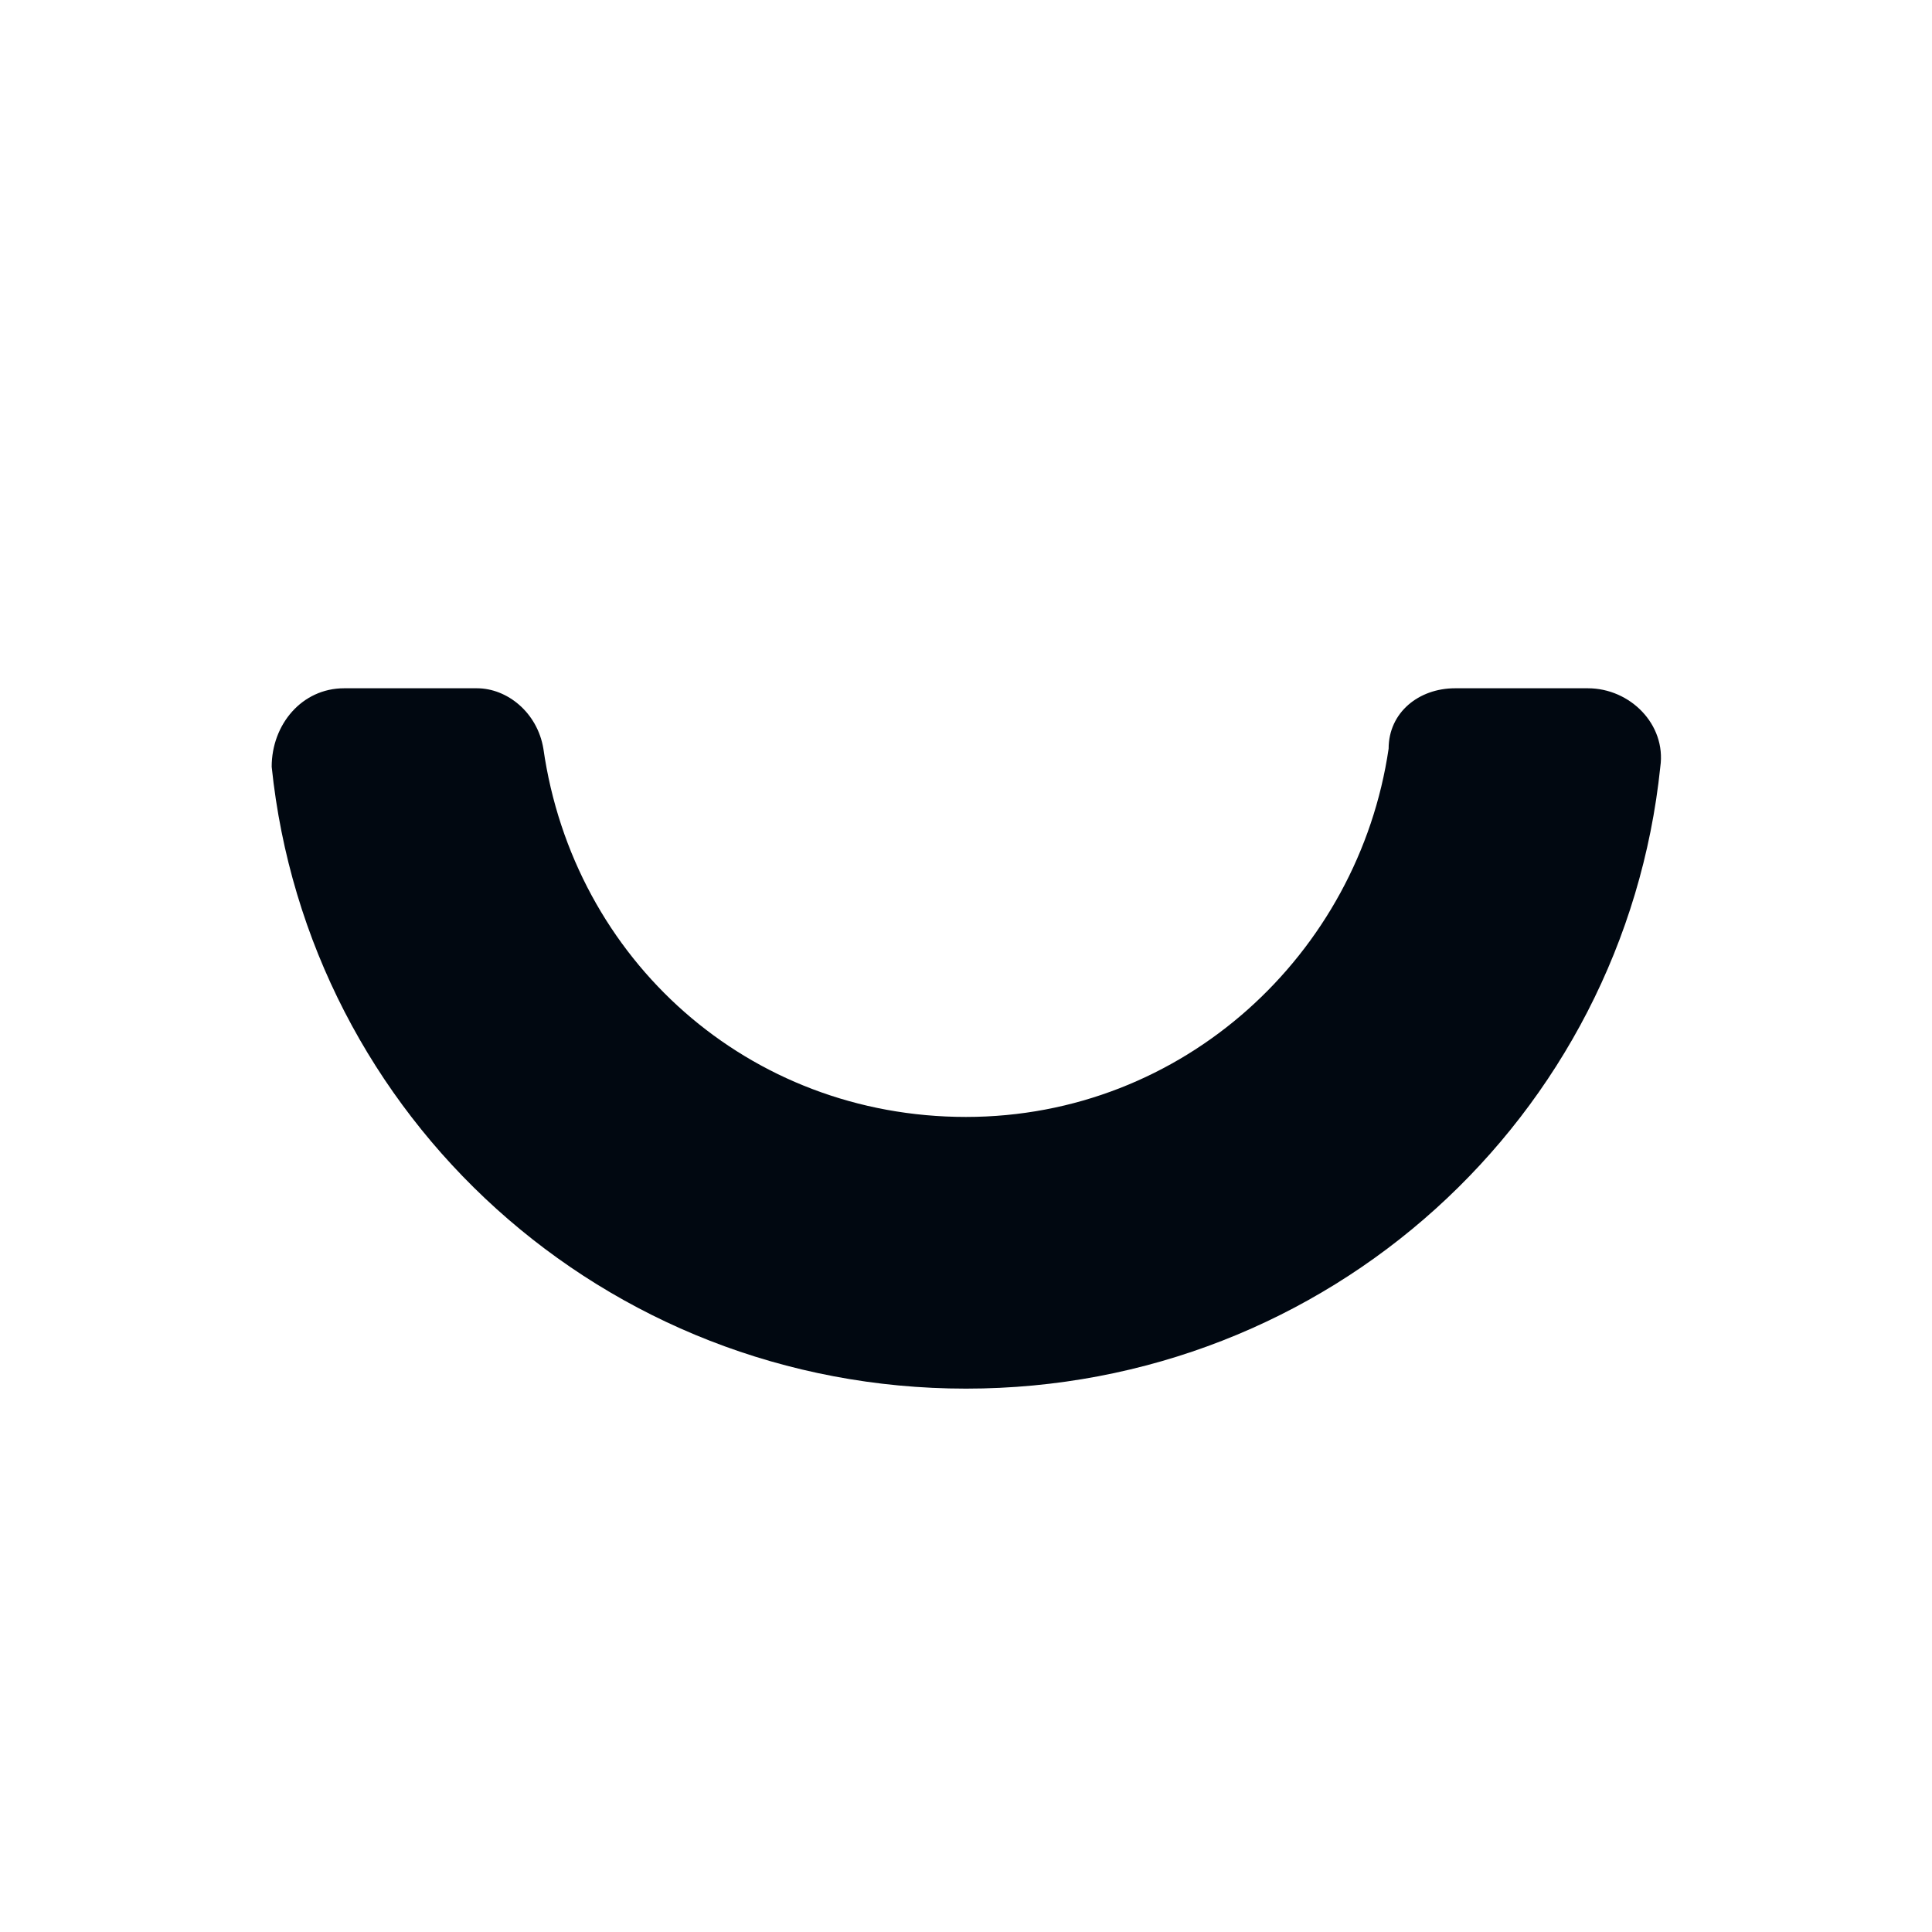 <svg xmlns="http://www.w3.org/2000/svg" xml:space="preserve" viewBox="0 0 32 32"><path d="M26.3 11.4h-2.2c-.6 0-1.1.4-1.1 1-.5 3.4-3.4 6.1-7 6.1s-6.5-2.6-7-6.1c-.1-.6-.6-1-1.1-1H5.7c-.7 0-1.2.6-1.2 1.3C5.1 18.5 10 23 16 23s10.9-4.5 11.5-10.3c.1-.7-.5-1.3-1.2-1.3" style="fill:#010811"/></svg>